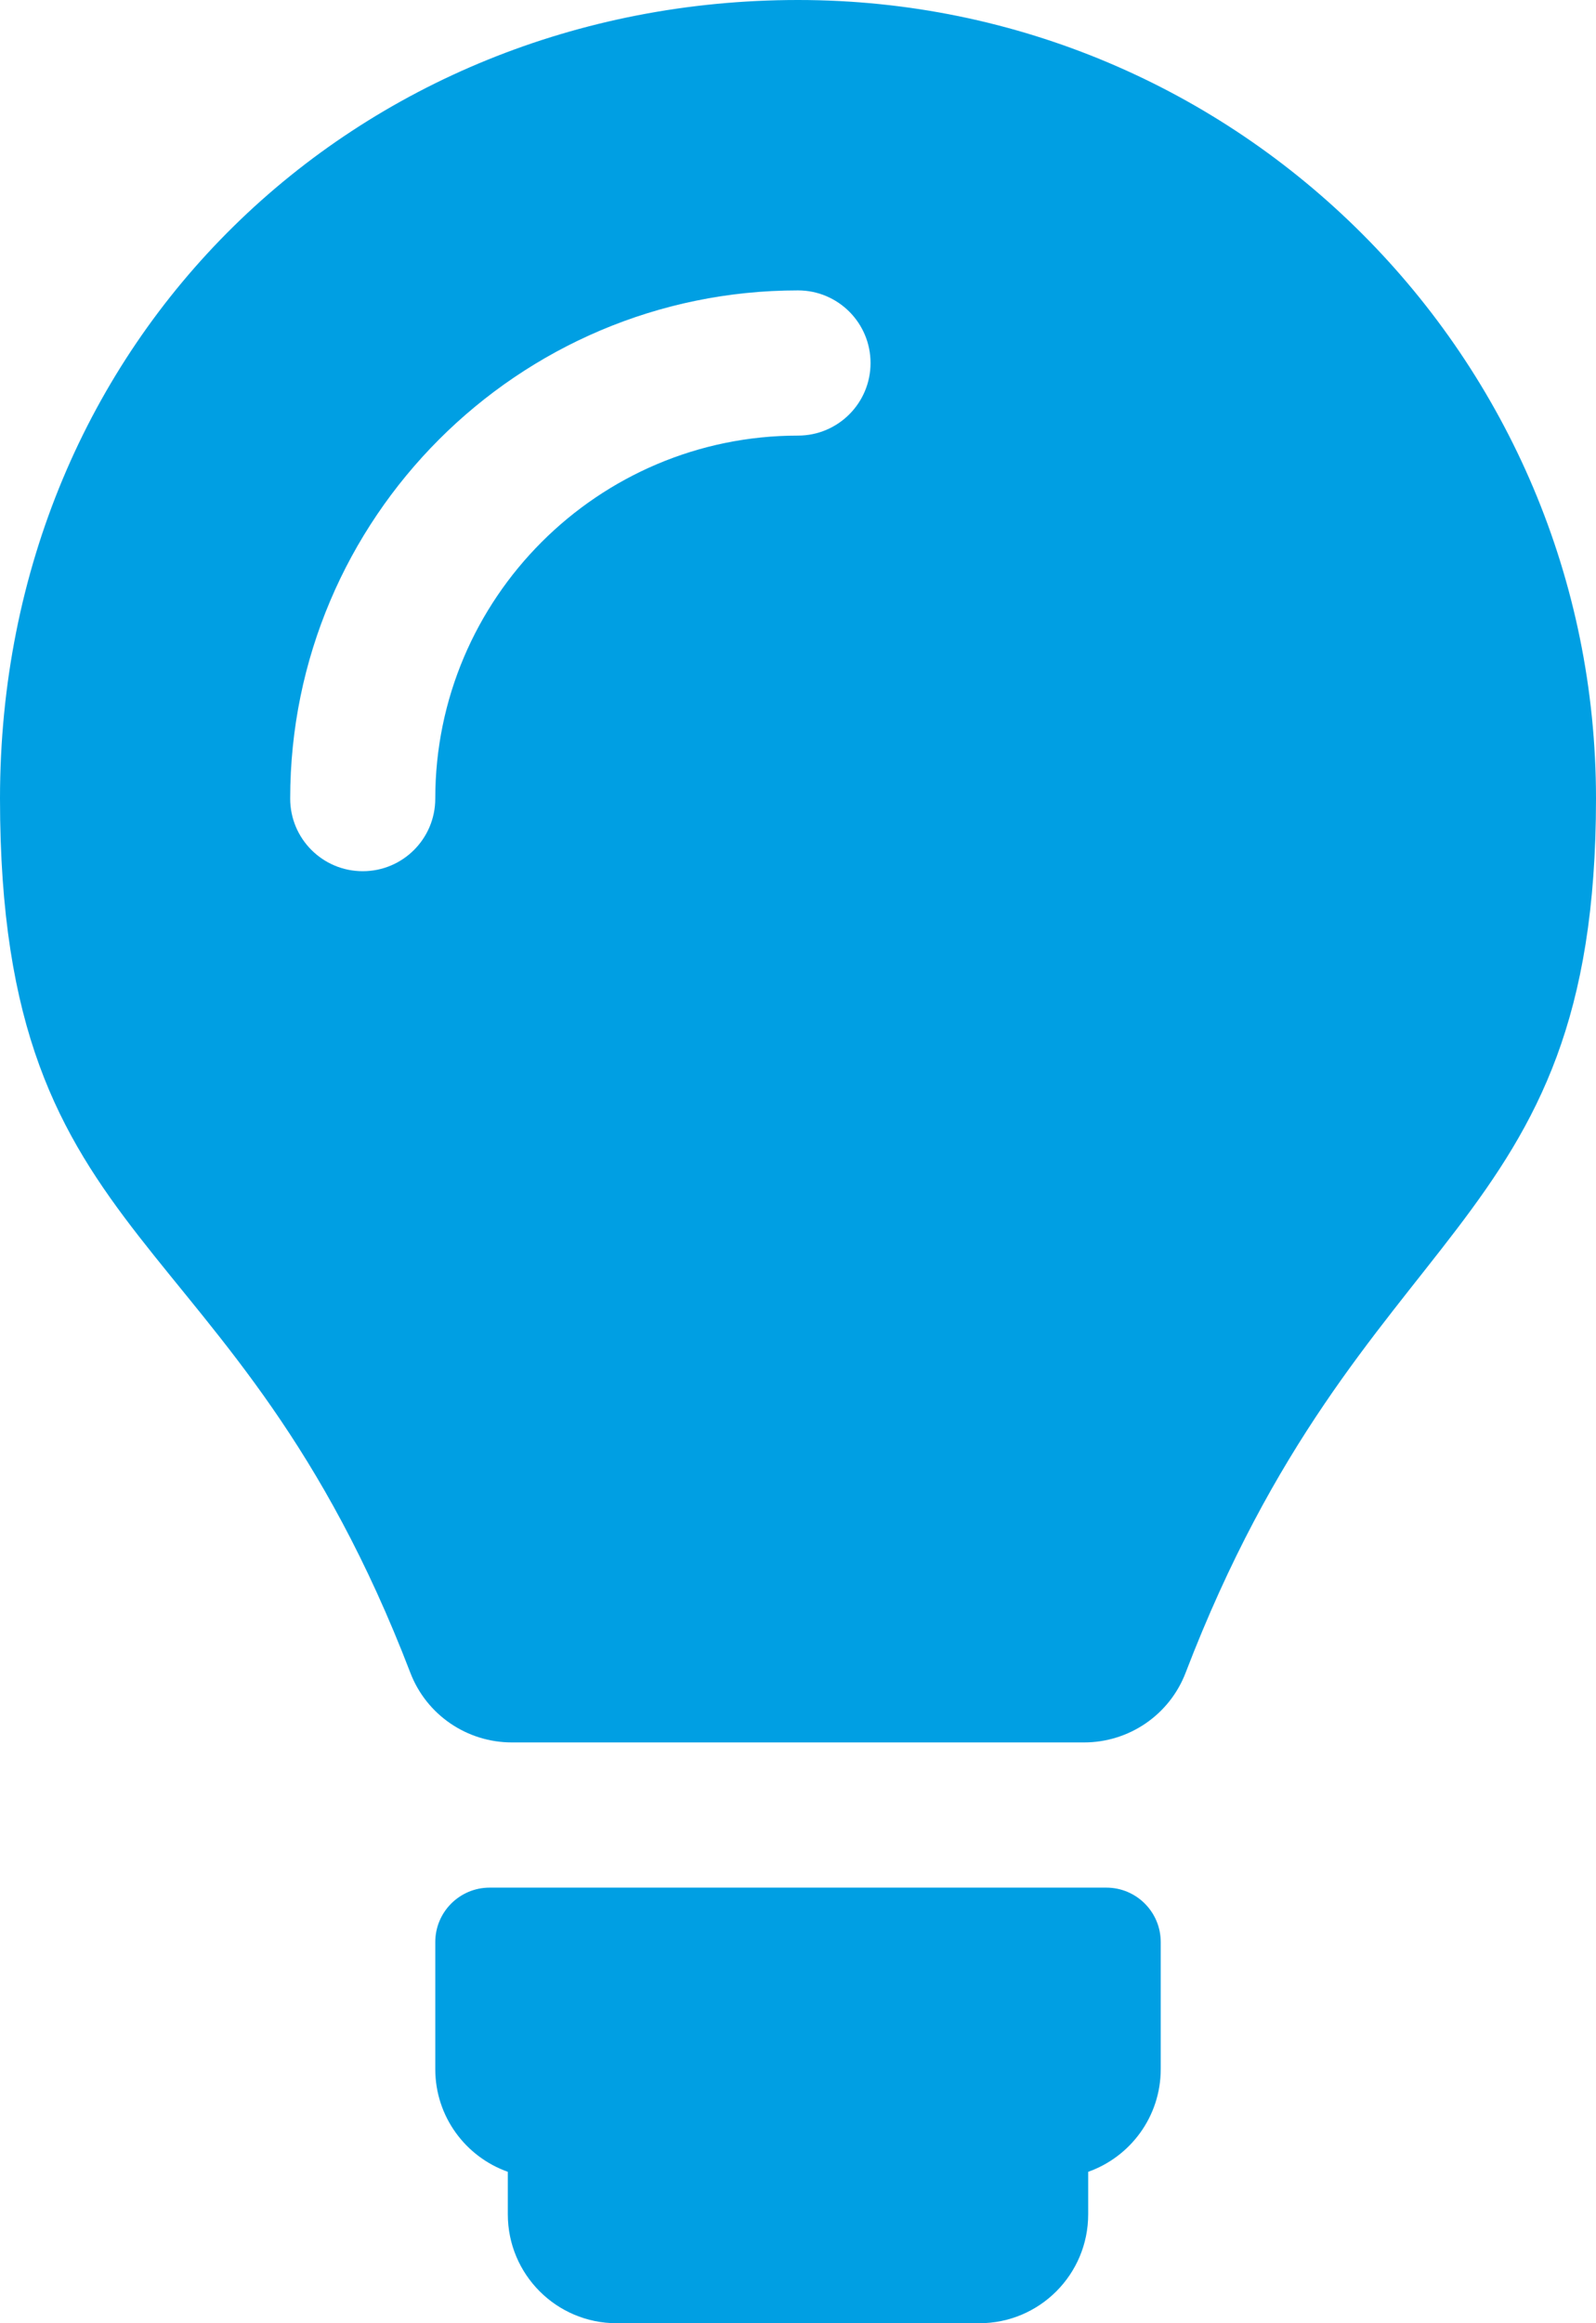 <svg viewBox="0 0 352 512" xmlns="http://www.w3.org/2000/svg" data-name="Ebene 2" id="b">
  <defs>
    <style>
      .d {
        fill: #009fe3;
      }
    </style>
  </defs>
  <g data-name="Ebene 1" id="c">
    <path d="M256,428v28c0,10.45-6.68,19.33-16,22.63v9.37c0,13.26-10.74,24-24,24h-80c-13.26,0-24-10.74-24-24v-9.37c-9.32-3.3-16-12.18-16-22.63v-28c0-6.63,5.37-12,12-12h136c6.63,0,12,5.37,12,12ZM112.89,384c-9.91,0-18.83-6.08-22.38-15.33C51.7,267.54,0,277.73,0,176S78.81,0,176,0s176,78.8,176,176-51.7,91.54-90.52,192.67c-3.55,9.25-12.47,15.33-22.38,15.33h-126.21ZM96,176c0-44.11,35.89-80,80-80,8.84,0,16-7.16,16-16s-7.16-16-16-16c-61.76,0-112,50.24-112,112,0,8.84,7.16,16,16,16s16-7.16,16-16Z" class="d"></path>
  </g>
</svg>